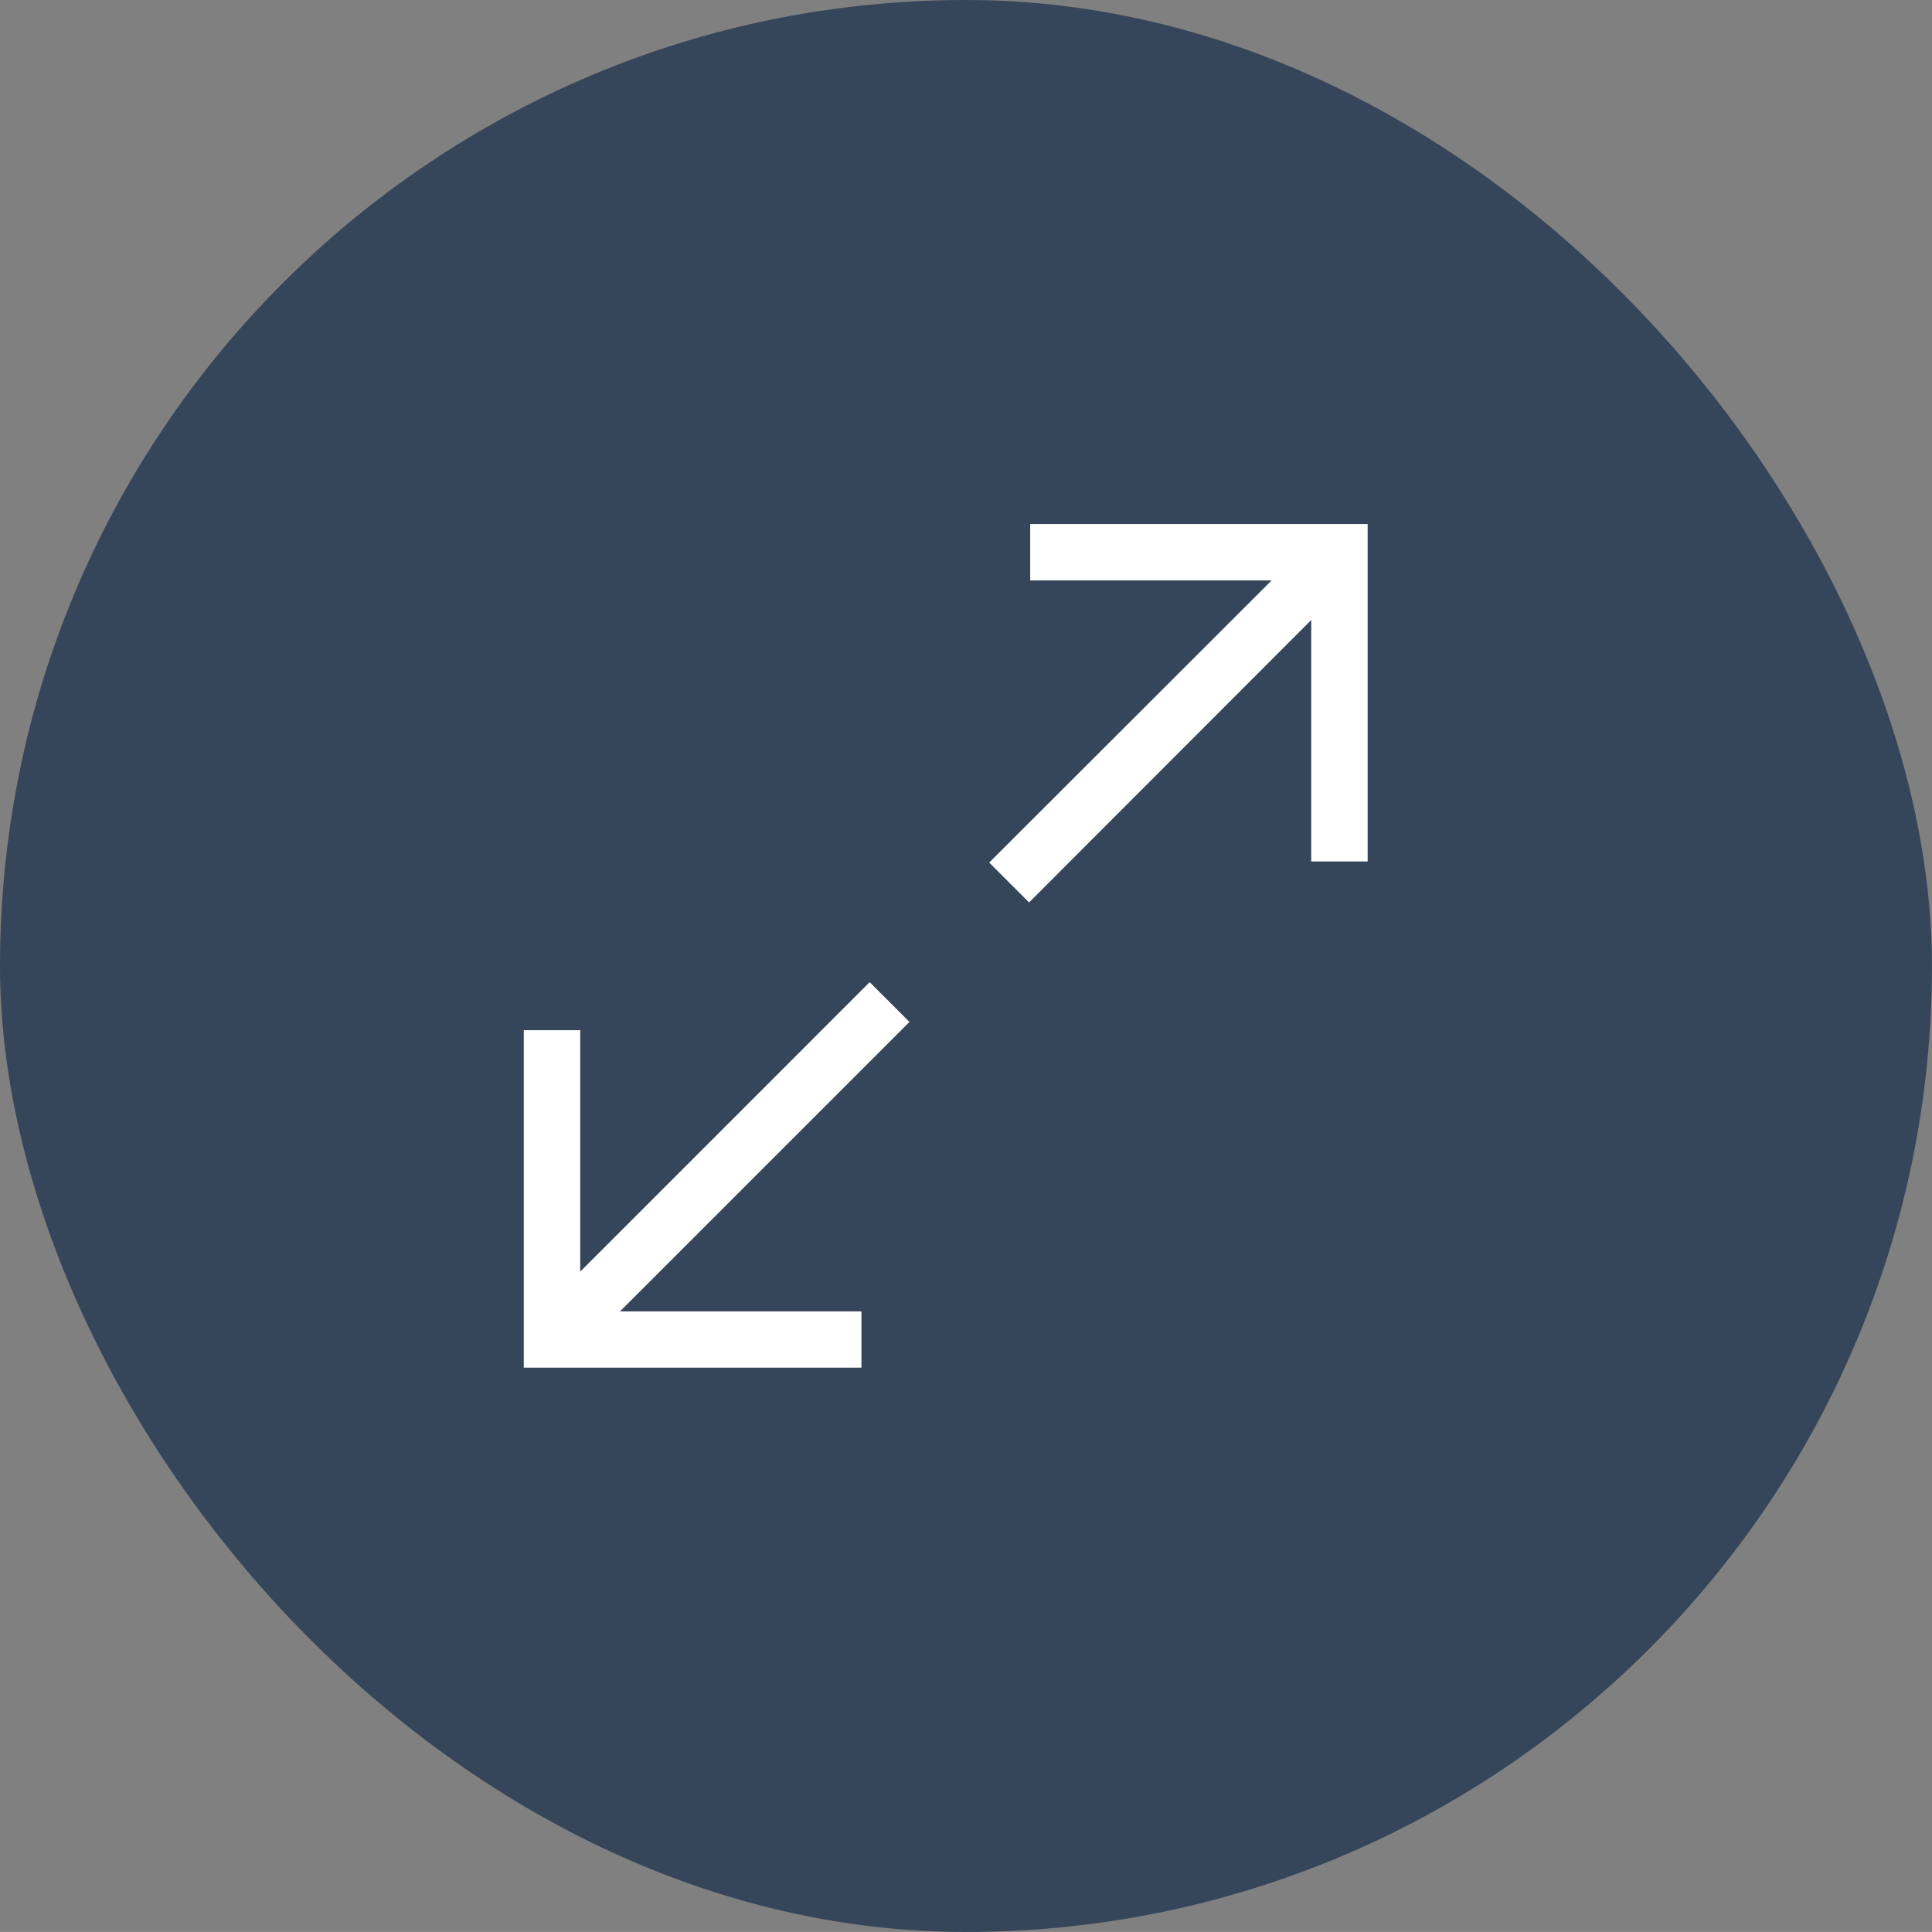 <?xml version="1.0" encoding="UTF-8"?> <svg xmlns="http://www.w3.org/2000/svg" id="button_.button-yellow" data-name="button,.button-yellow" width="47.932" height="47.931" viewBox="0 0 47.932 47.931"><rect x="0" y="0" width="47.932" height="47.931" fill="#808080" stroke="none"/><rect id="Rectangle_113" data-name="Rectangle 113" width="47.931" height="47.931" rx="23.965" fill="#36465a"></rect><g id="fullscreen" transform="translate(33.931 13) rotate(90)"><path id="Path_1775" data-name="Path 1775" d="M8.372,1.4V0H0V8.372H1.4V2.382L8.4,9.389,9.389,8.4,2.382,1.4Z" transform="translate(0 0)" fill="#fff"></path><path id="Path_1776" data-name="Path 1776" d="M8.168,1.191v5.99L.987,0,0,.987,7.182,8.168H1.191v1.4H9.564V1.191Z" transform="translate(11.367 11.368)" fill="#fff"></path></g></svg> 